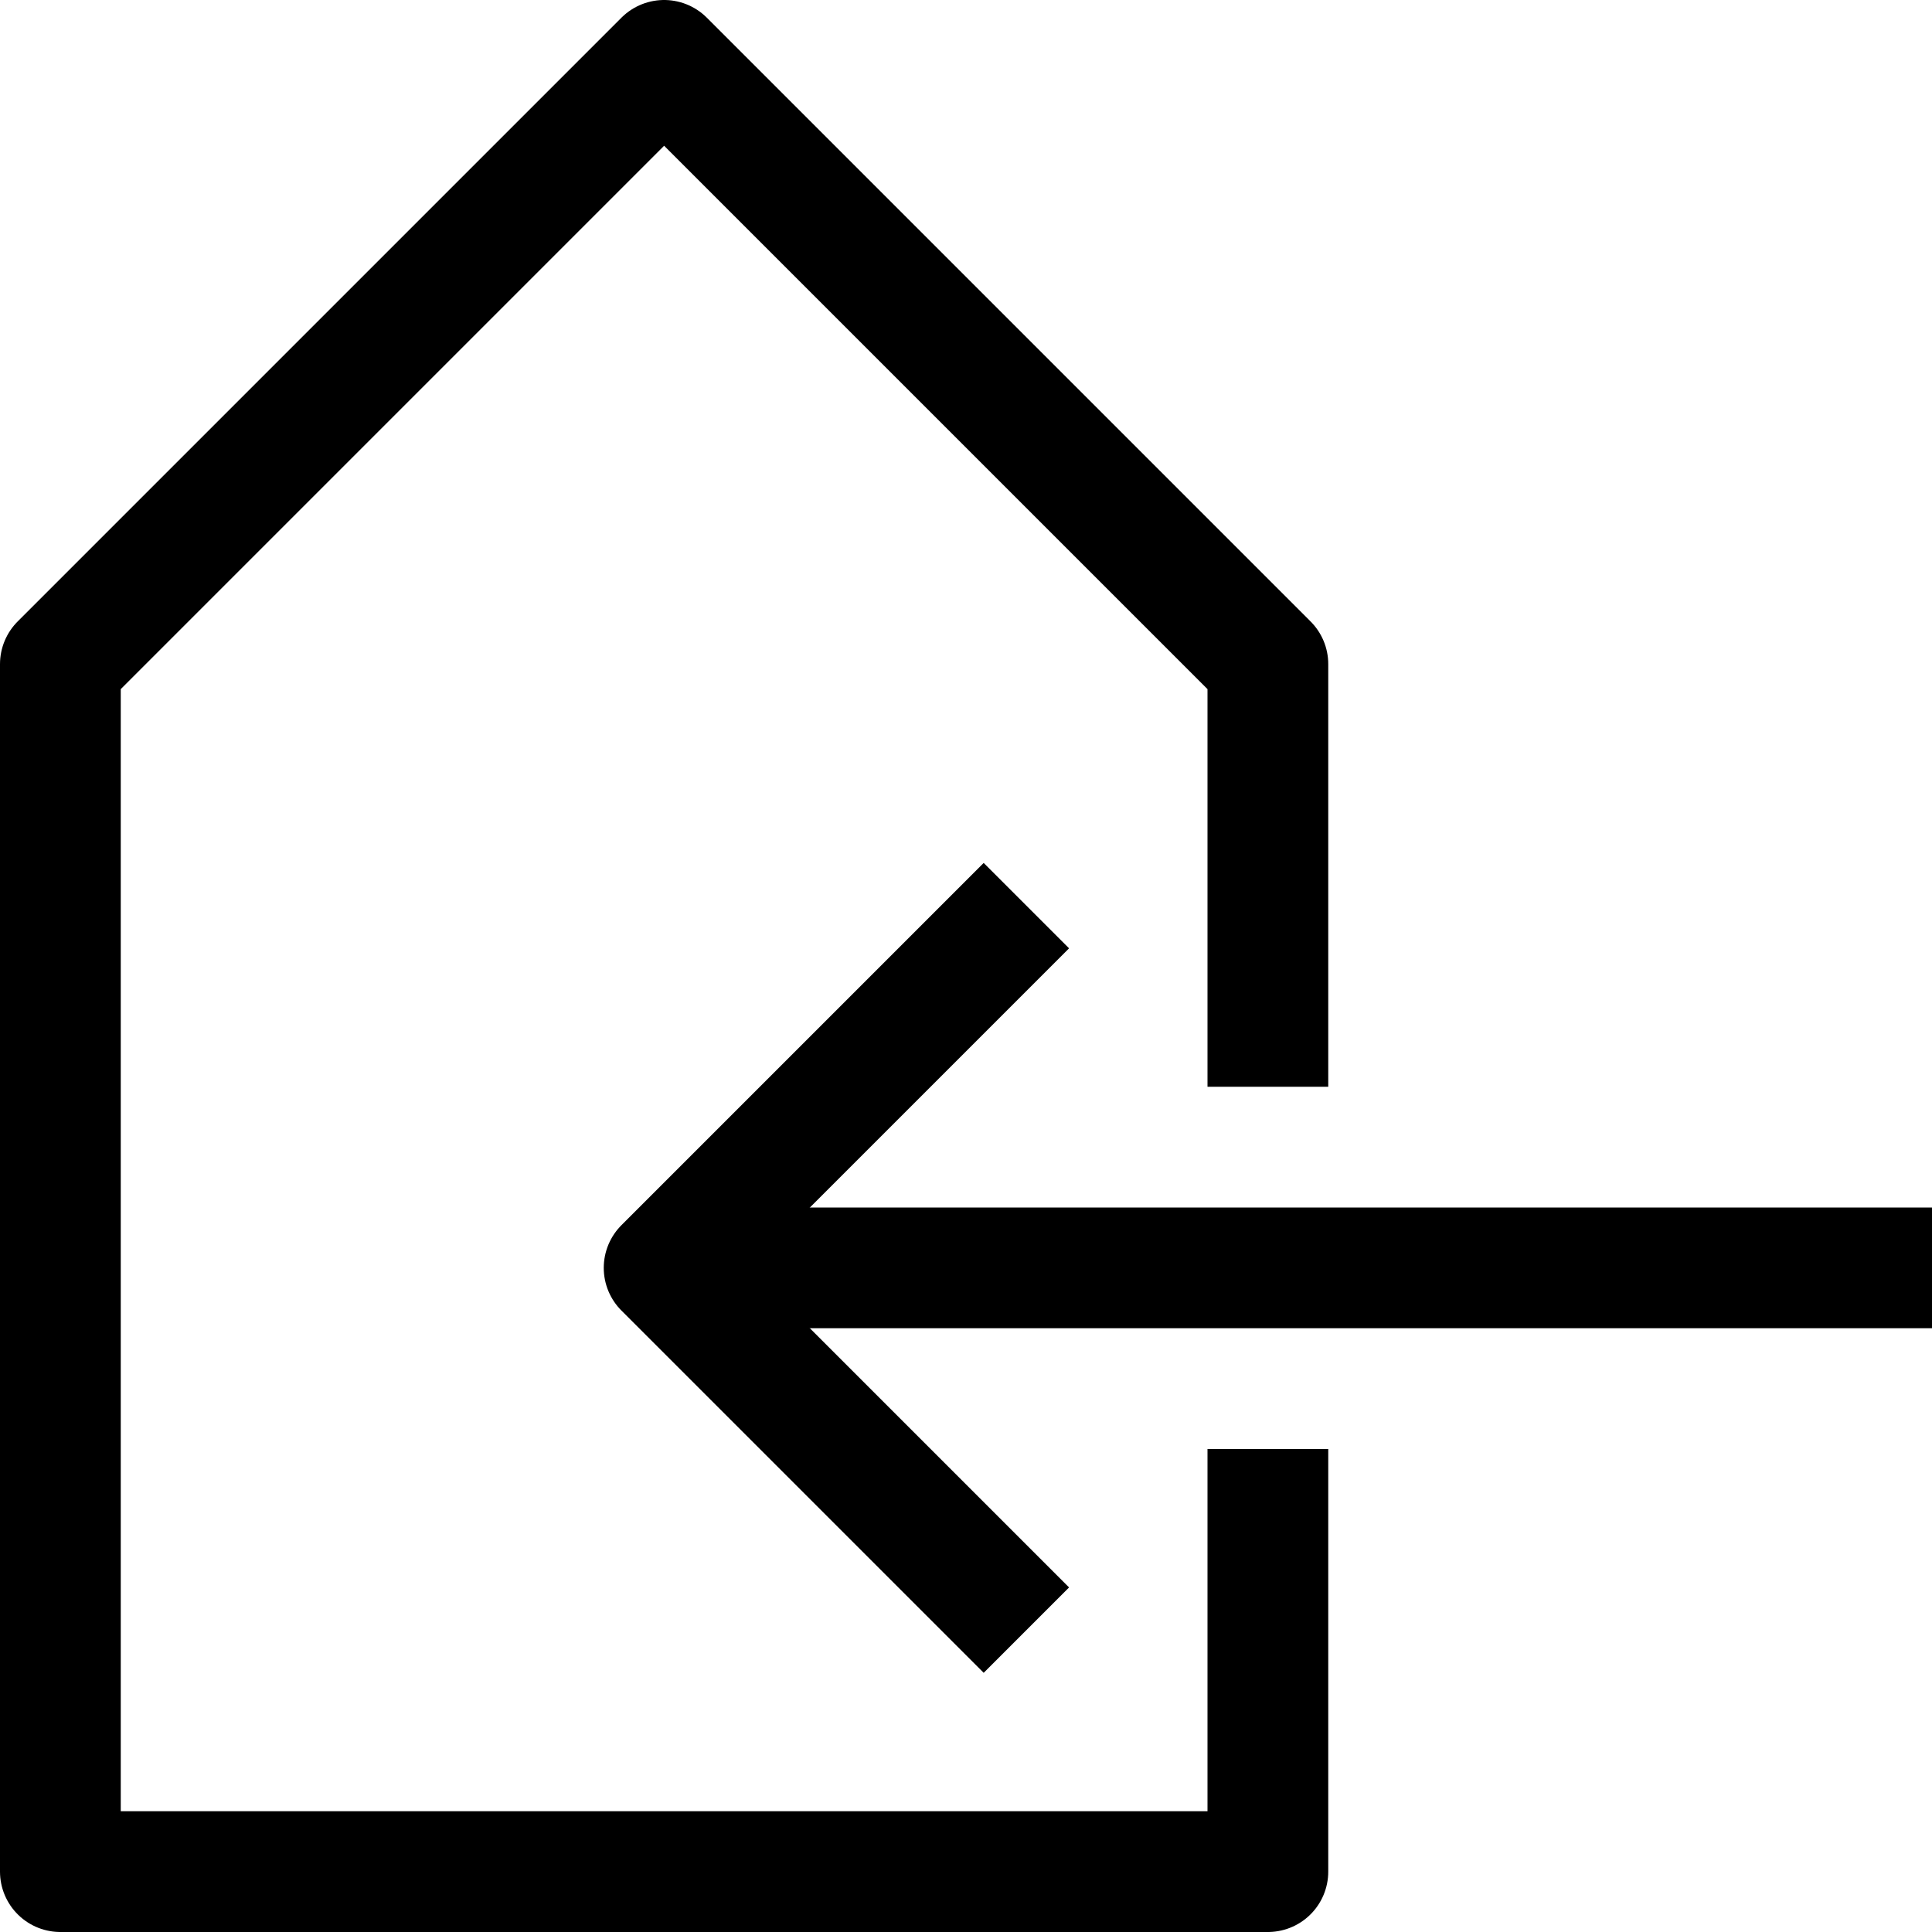 <?xml version="1.0" ?>

<svg width="800px" height="800px" viewBox="0 0 32 32" enable-background="new 0 0 32 32" id="Stock_cut" version="1.1" xml:space="preserve" xmlns="http://www.w3.org/2000/svg" xmlns:xlink="http://www.w3.org/1999/xlink">
<desc/>
<g>
<polyline fill="none" points="21,18 21,11    11,1 1,11 1,31 21,31 21,24  " stroke="#000000" stroke-linejoin="round" stroke-miterlimit="10" stroke-width="2"/>
<line fill="none" stroke="#000000" stroke-linejoin="round" stroke-miterlimit="10" stroke-width="2" x1="32" x2="11" y1="21" y2="21"/>
<polyline fill="none" points="17,27 11,21    17,15  " stroke="#000000" stroke-linejoin="round" stroke-miterlimit="10" stroke-width="2"/>
</g>
</svg>